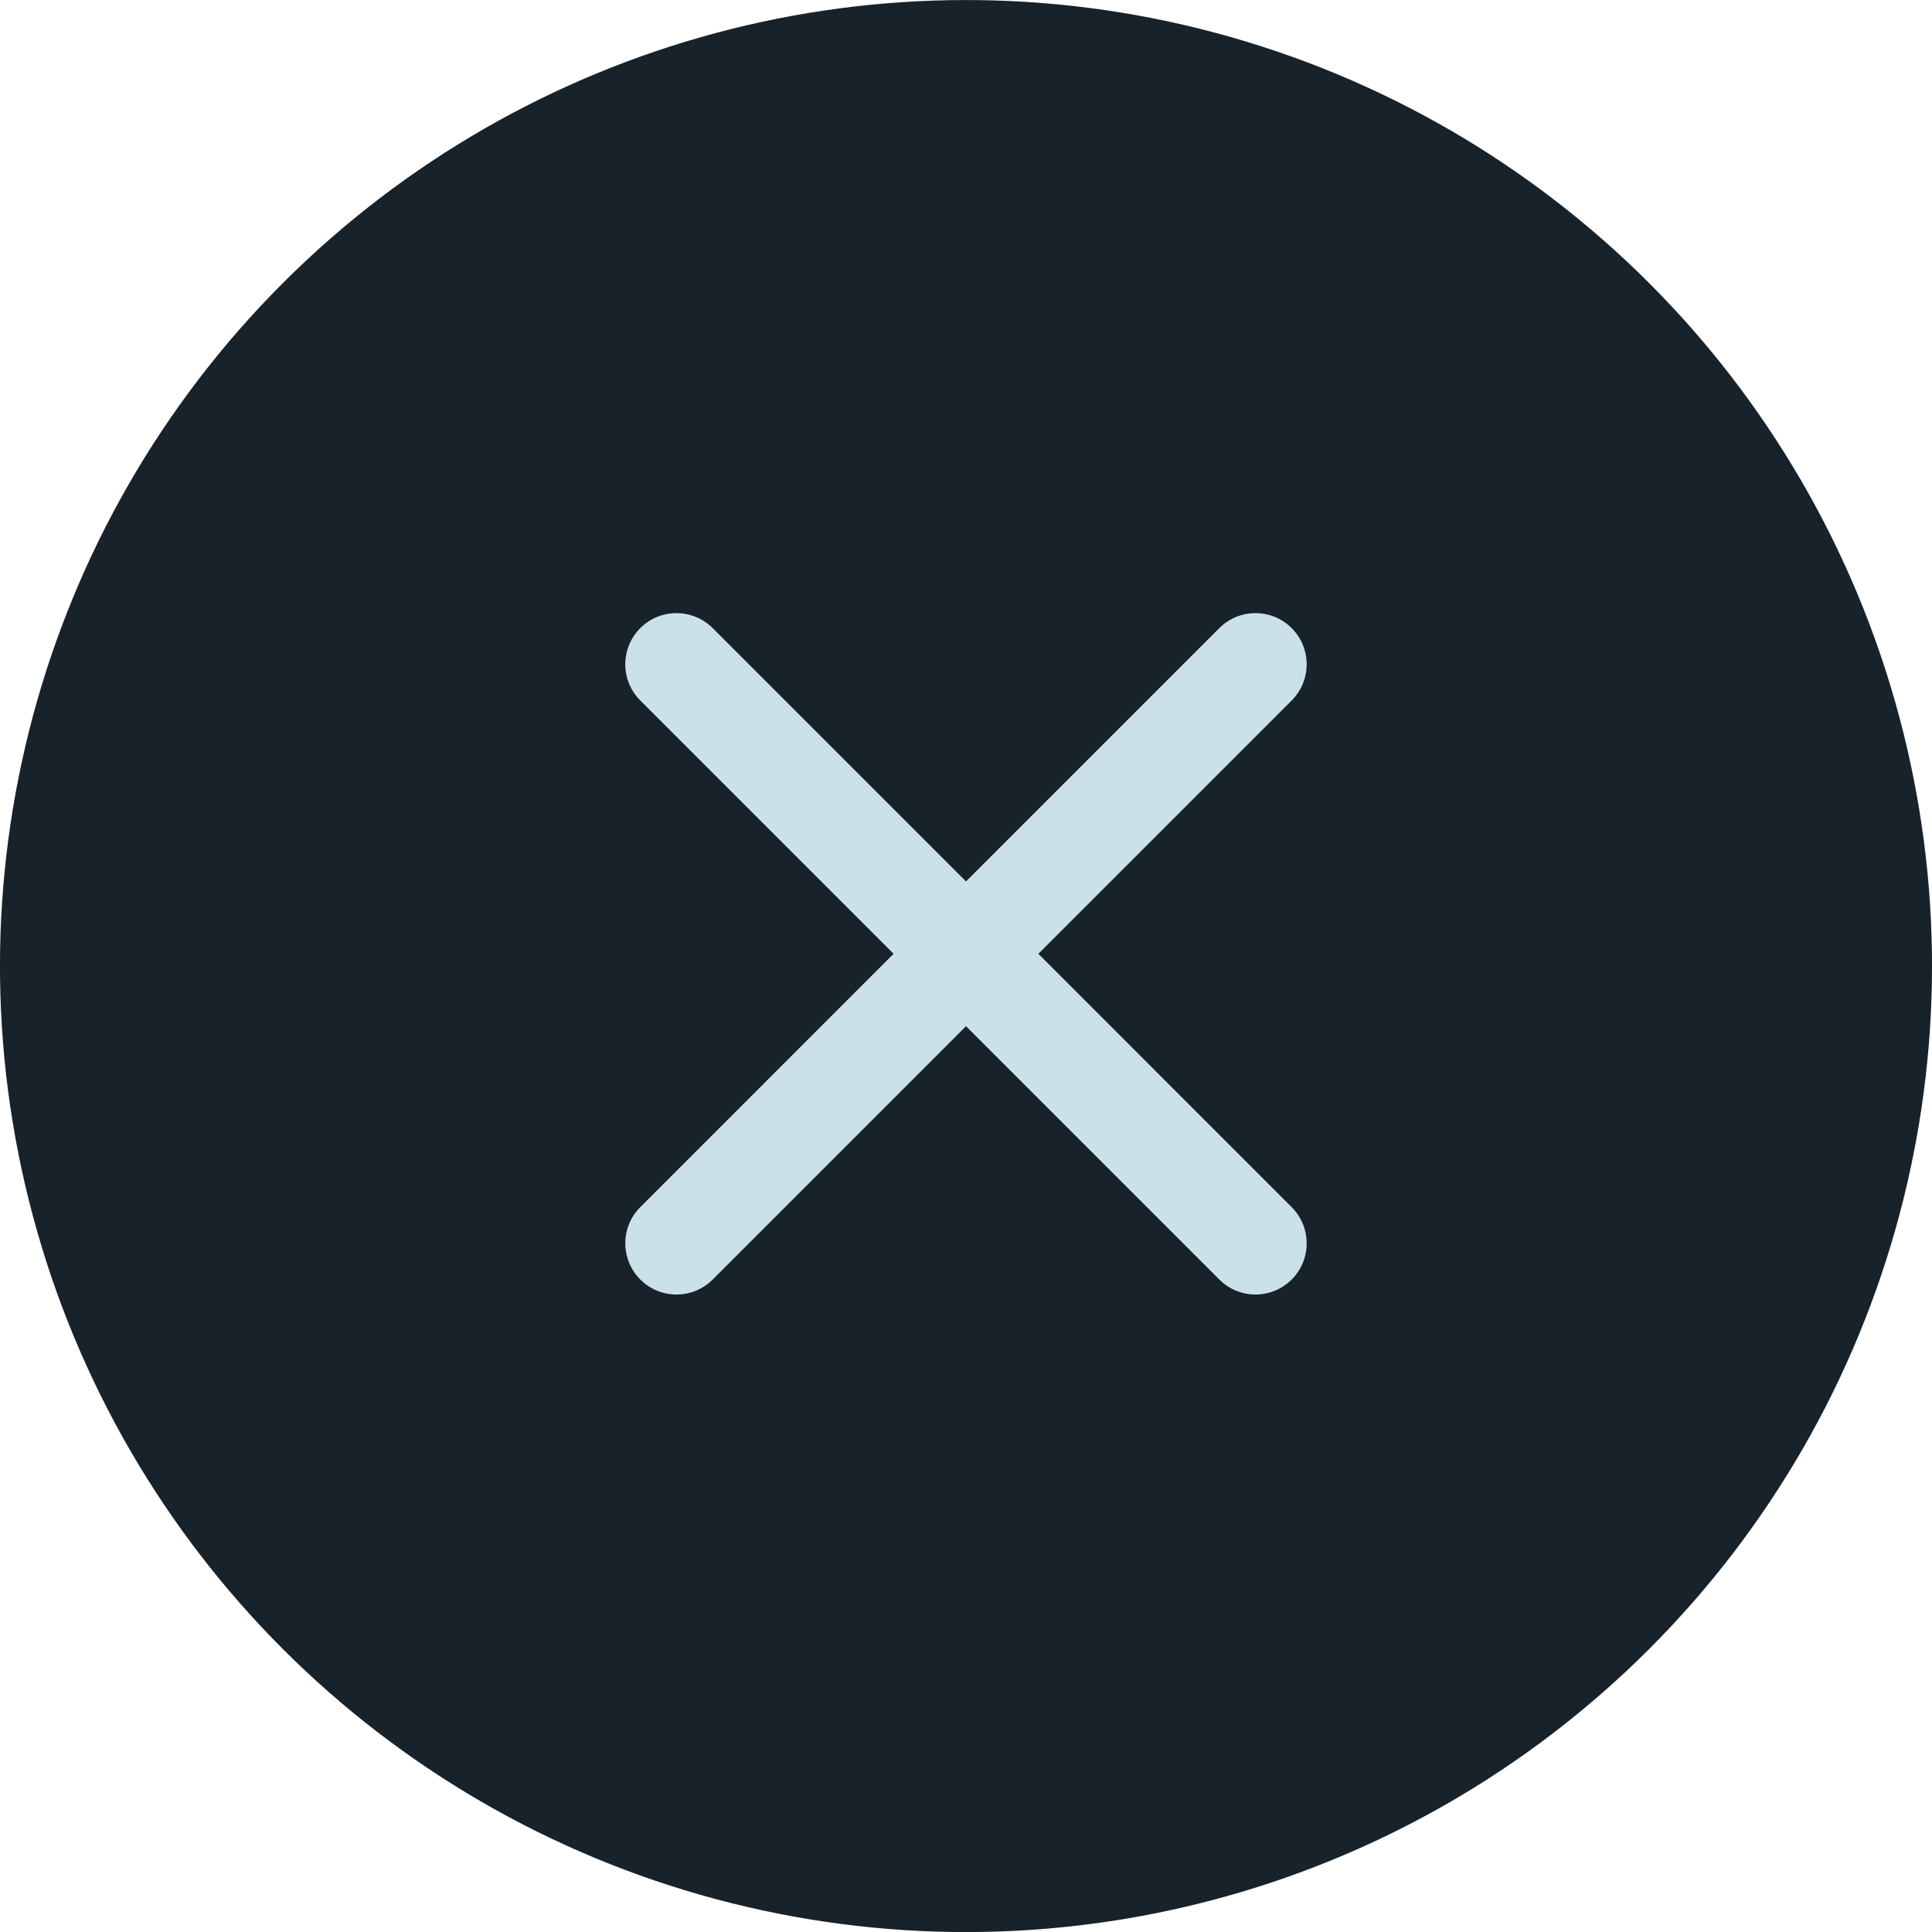 <?xml version="1.0" encoding="UTF-8"?> <svg xmlns="http://www.w3.org/2000/svg" width="35" height="35" viewBox="0 0 35 35" fill="none"><g clip-path="url(#clip0_2018_14490)"><circle cx="17.5" cy="17.501" r="17.5" transform="rotate(45 17.5 17.501)" fill="#18222A"></circle><path d="M11.6 23.18C11.962 23.542 12.549 23.542 12.911 23.18L17.5 18.591L22.089 23.18C22.451 23.542 23.038 23.542 23.4 23.18C23.762 22.818 23.762 22.231 23.4 21.869L18.811 17.279L23.4 12.69C23.762 12.328 23.762 11.741 23.4 11.379C23.038 11.017 22.451 11.017 22.089 11.379L17.5 15.968L12.911 11.379C12.548 11.017 11.961 11.017 11.599 11.379C11.238 11.741 11.237 12.328 11.599 12.69L16.188 17.279L11.599 21.869C11.237 22.231 11.238 22.818 11.6 23.18Z" fill="#CBE1E8"></path></g><defs><clipPath id="clip0_2018_14490"><rect width="35" height="35" fill="white"></rect></clipPath></defs></svg> 